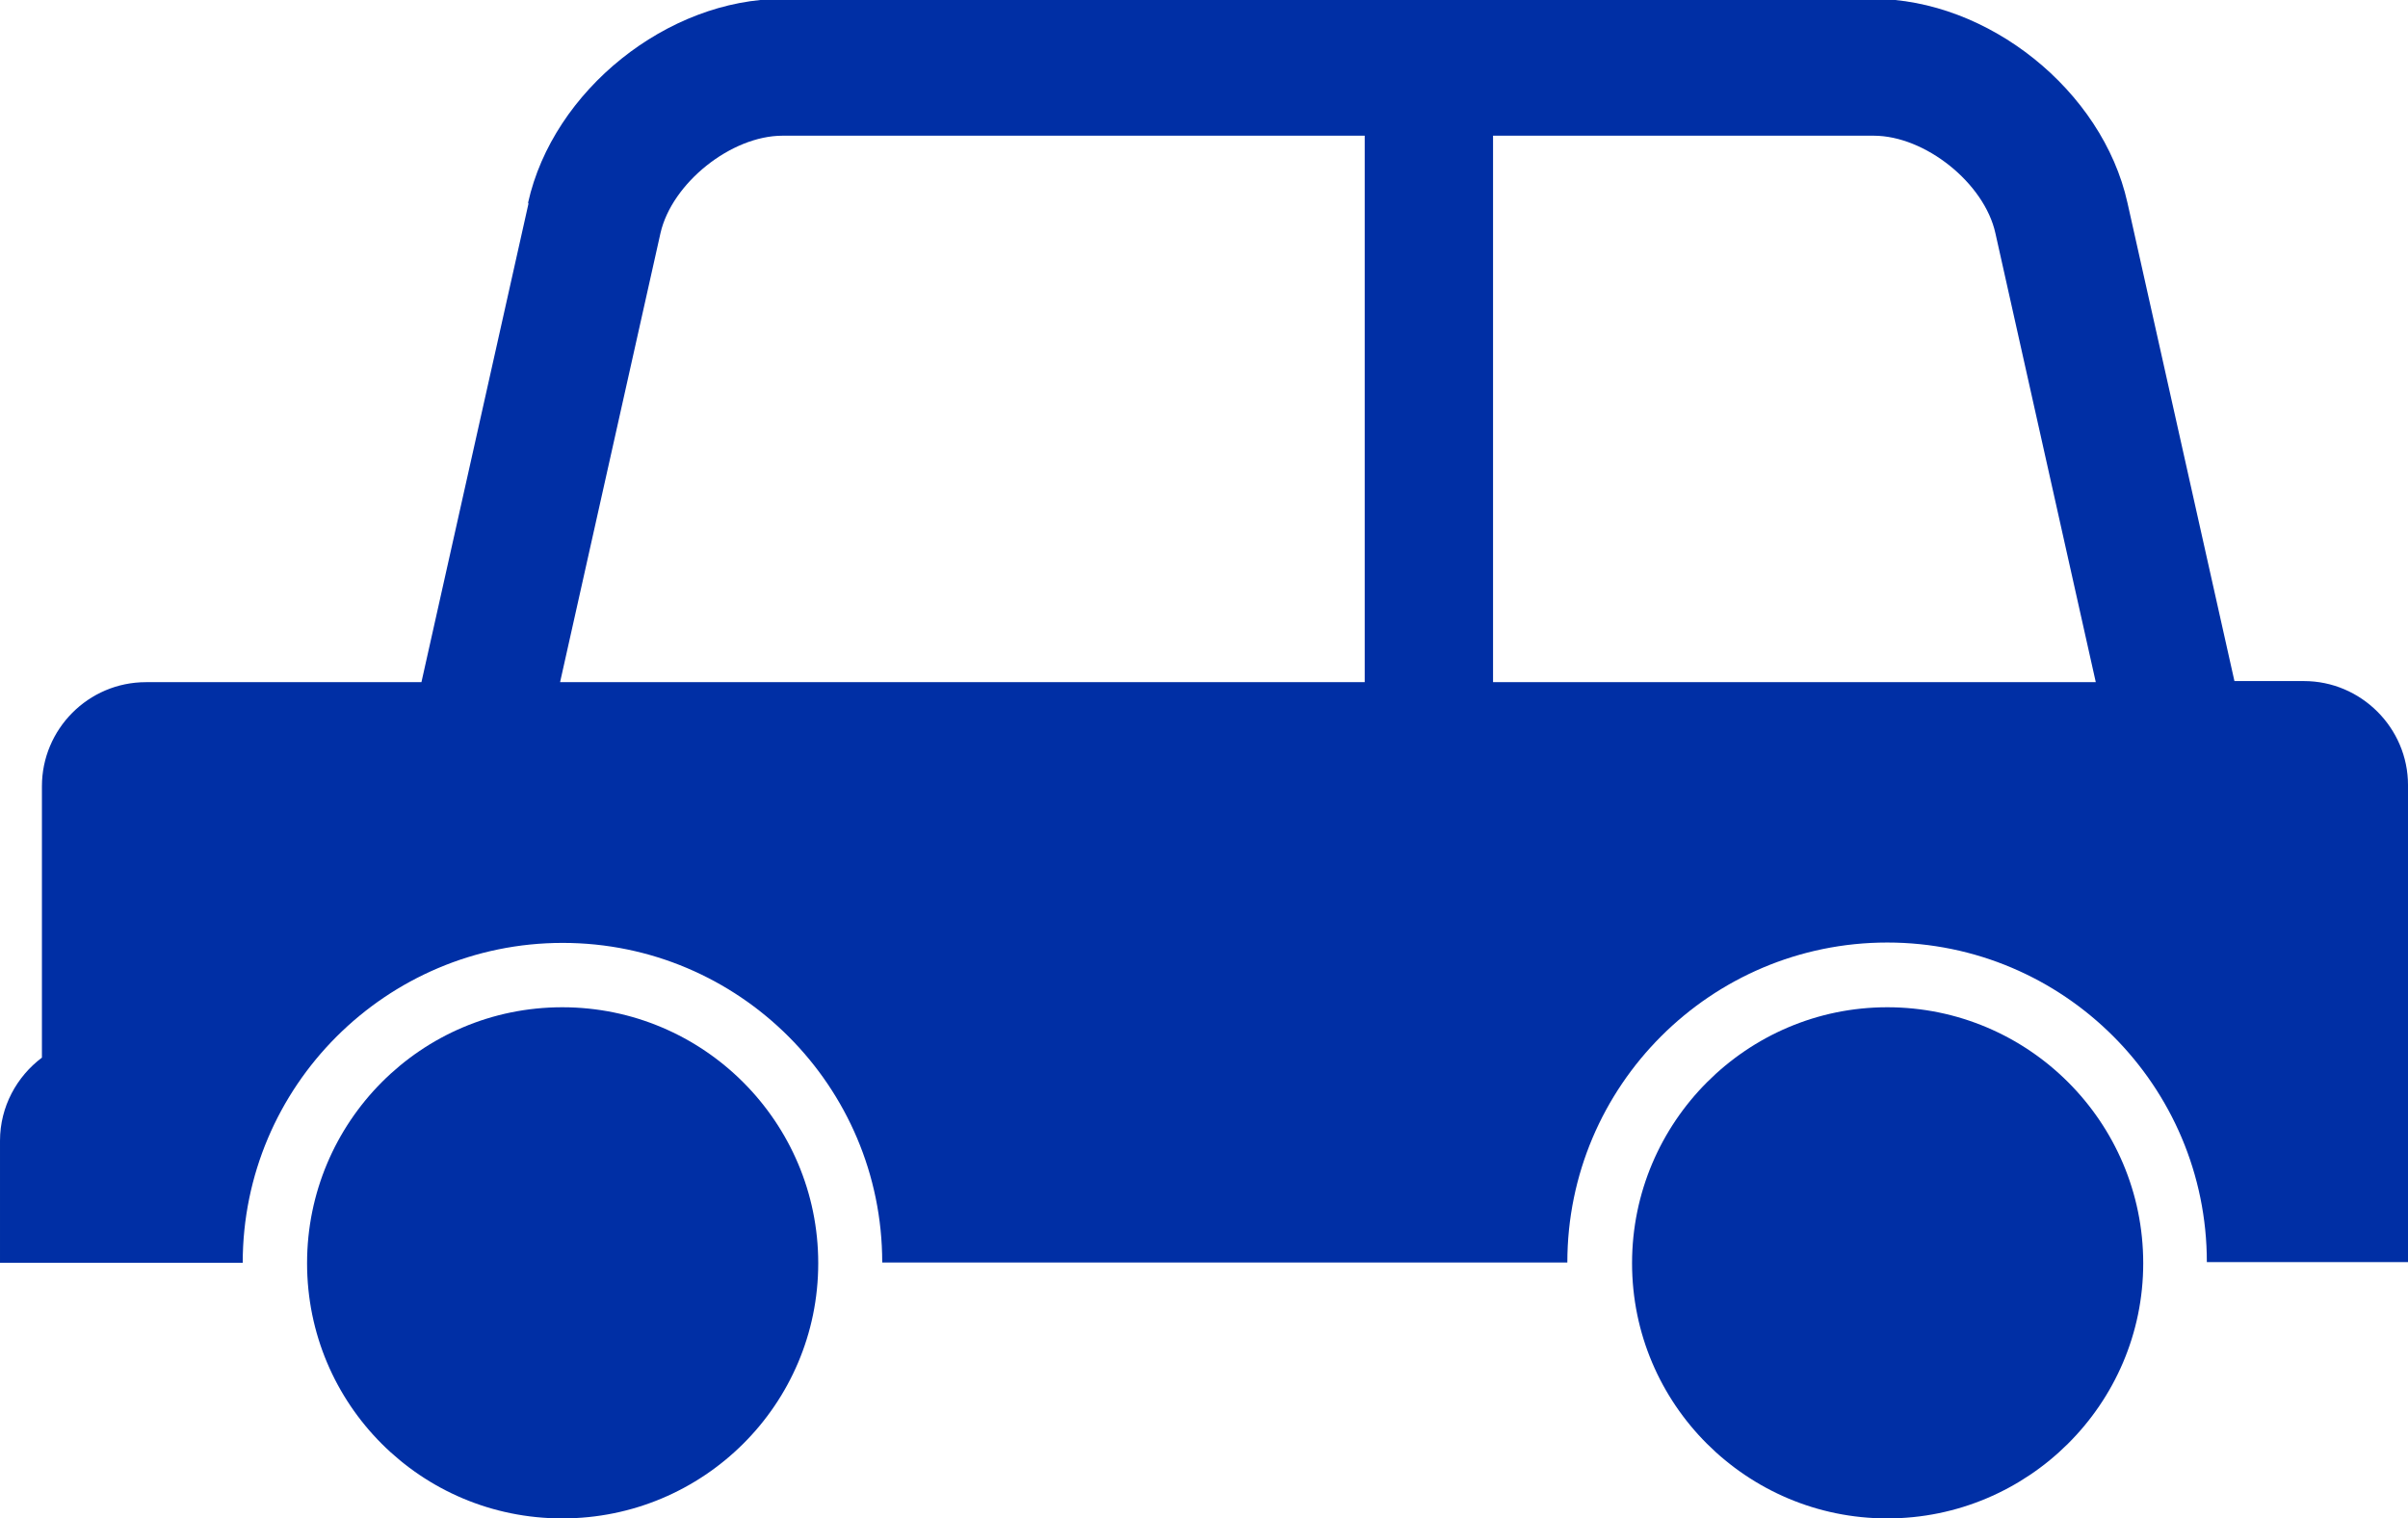 <?xml version="1.0" encoding="UTF-8"?>
<svg id="_レイヤー_2" data-name="レイヤー 2" xmlns="http://www.w3.org/2000/svg" viewBox="0 0 65.48 41.29">
  <defs>
    <style>
      .cls-1 {
        fill: #002fa5;
      }
    </style>
  </defs>
  <g id="_レイヤー_1-2" data-name="レイヤー 1">
    <g>
      <path class="cls-1" d="M14.37,5.54l-2.91,13.01H3.97c-1.57,0-2.83,1.28-2.83,2.83v7.38c-.68.51-1.14,1.33-1.14,2.26v3.32h6.6c0-4.8,3.9-8.7,8.7-8.7s8.69,3.9,8.69,8.69h0s18.63,0,18.63,0h0c0-4.8,3.9-8.7,8.7-8.7s8.69,3.9,8.69,8.69h0s5.47,0,5.47,0v-12.97c0-1.56-1.28-2.83-2.83-2.83h-1.89l-2.91-13.01c-.68-3.05-3.79-5.54-6.91-5.54h-29.67c-3.12,0-6.23,2.49-6.91,5.54ZM40.6,3.69h10.35c1.4,0,3.01,1.29,3.31,2.65l2.73,12.21h-16.39V3.69ZM37.1,18.55H15.23l2.73-12.21c.31-1.36,1.92-2.65,3.32-2.65h15.83v14.86Z"/>
      <path class="cls-1" d="M15.29,27.39c-3.84,0-6.94,3.12-6.94,6.96s3.1,6.94,6.94,6.94,6.96-3.1,6.96-6.94-3.12-6.96-6.96-6.96Z"/>
      <path class="cls-1" d="M51.32,27.39c-3.82,0-6.94,3.12-6.94,6.96s3.12,6.94,6.94,6.94,6.96-3.1,6.96-6.94-3.12-6.96-6.96-6.96Z"/>
    </g>
  </g>
</svg>
